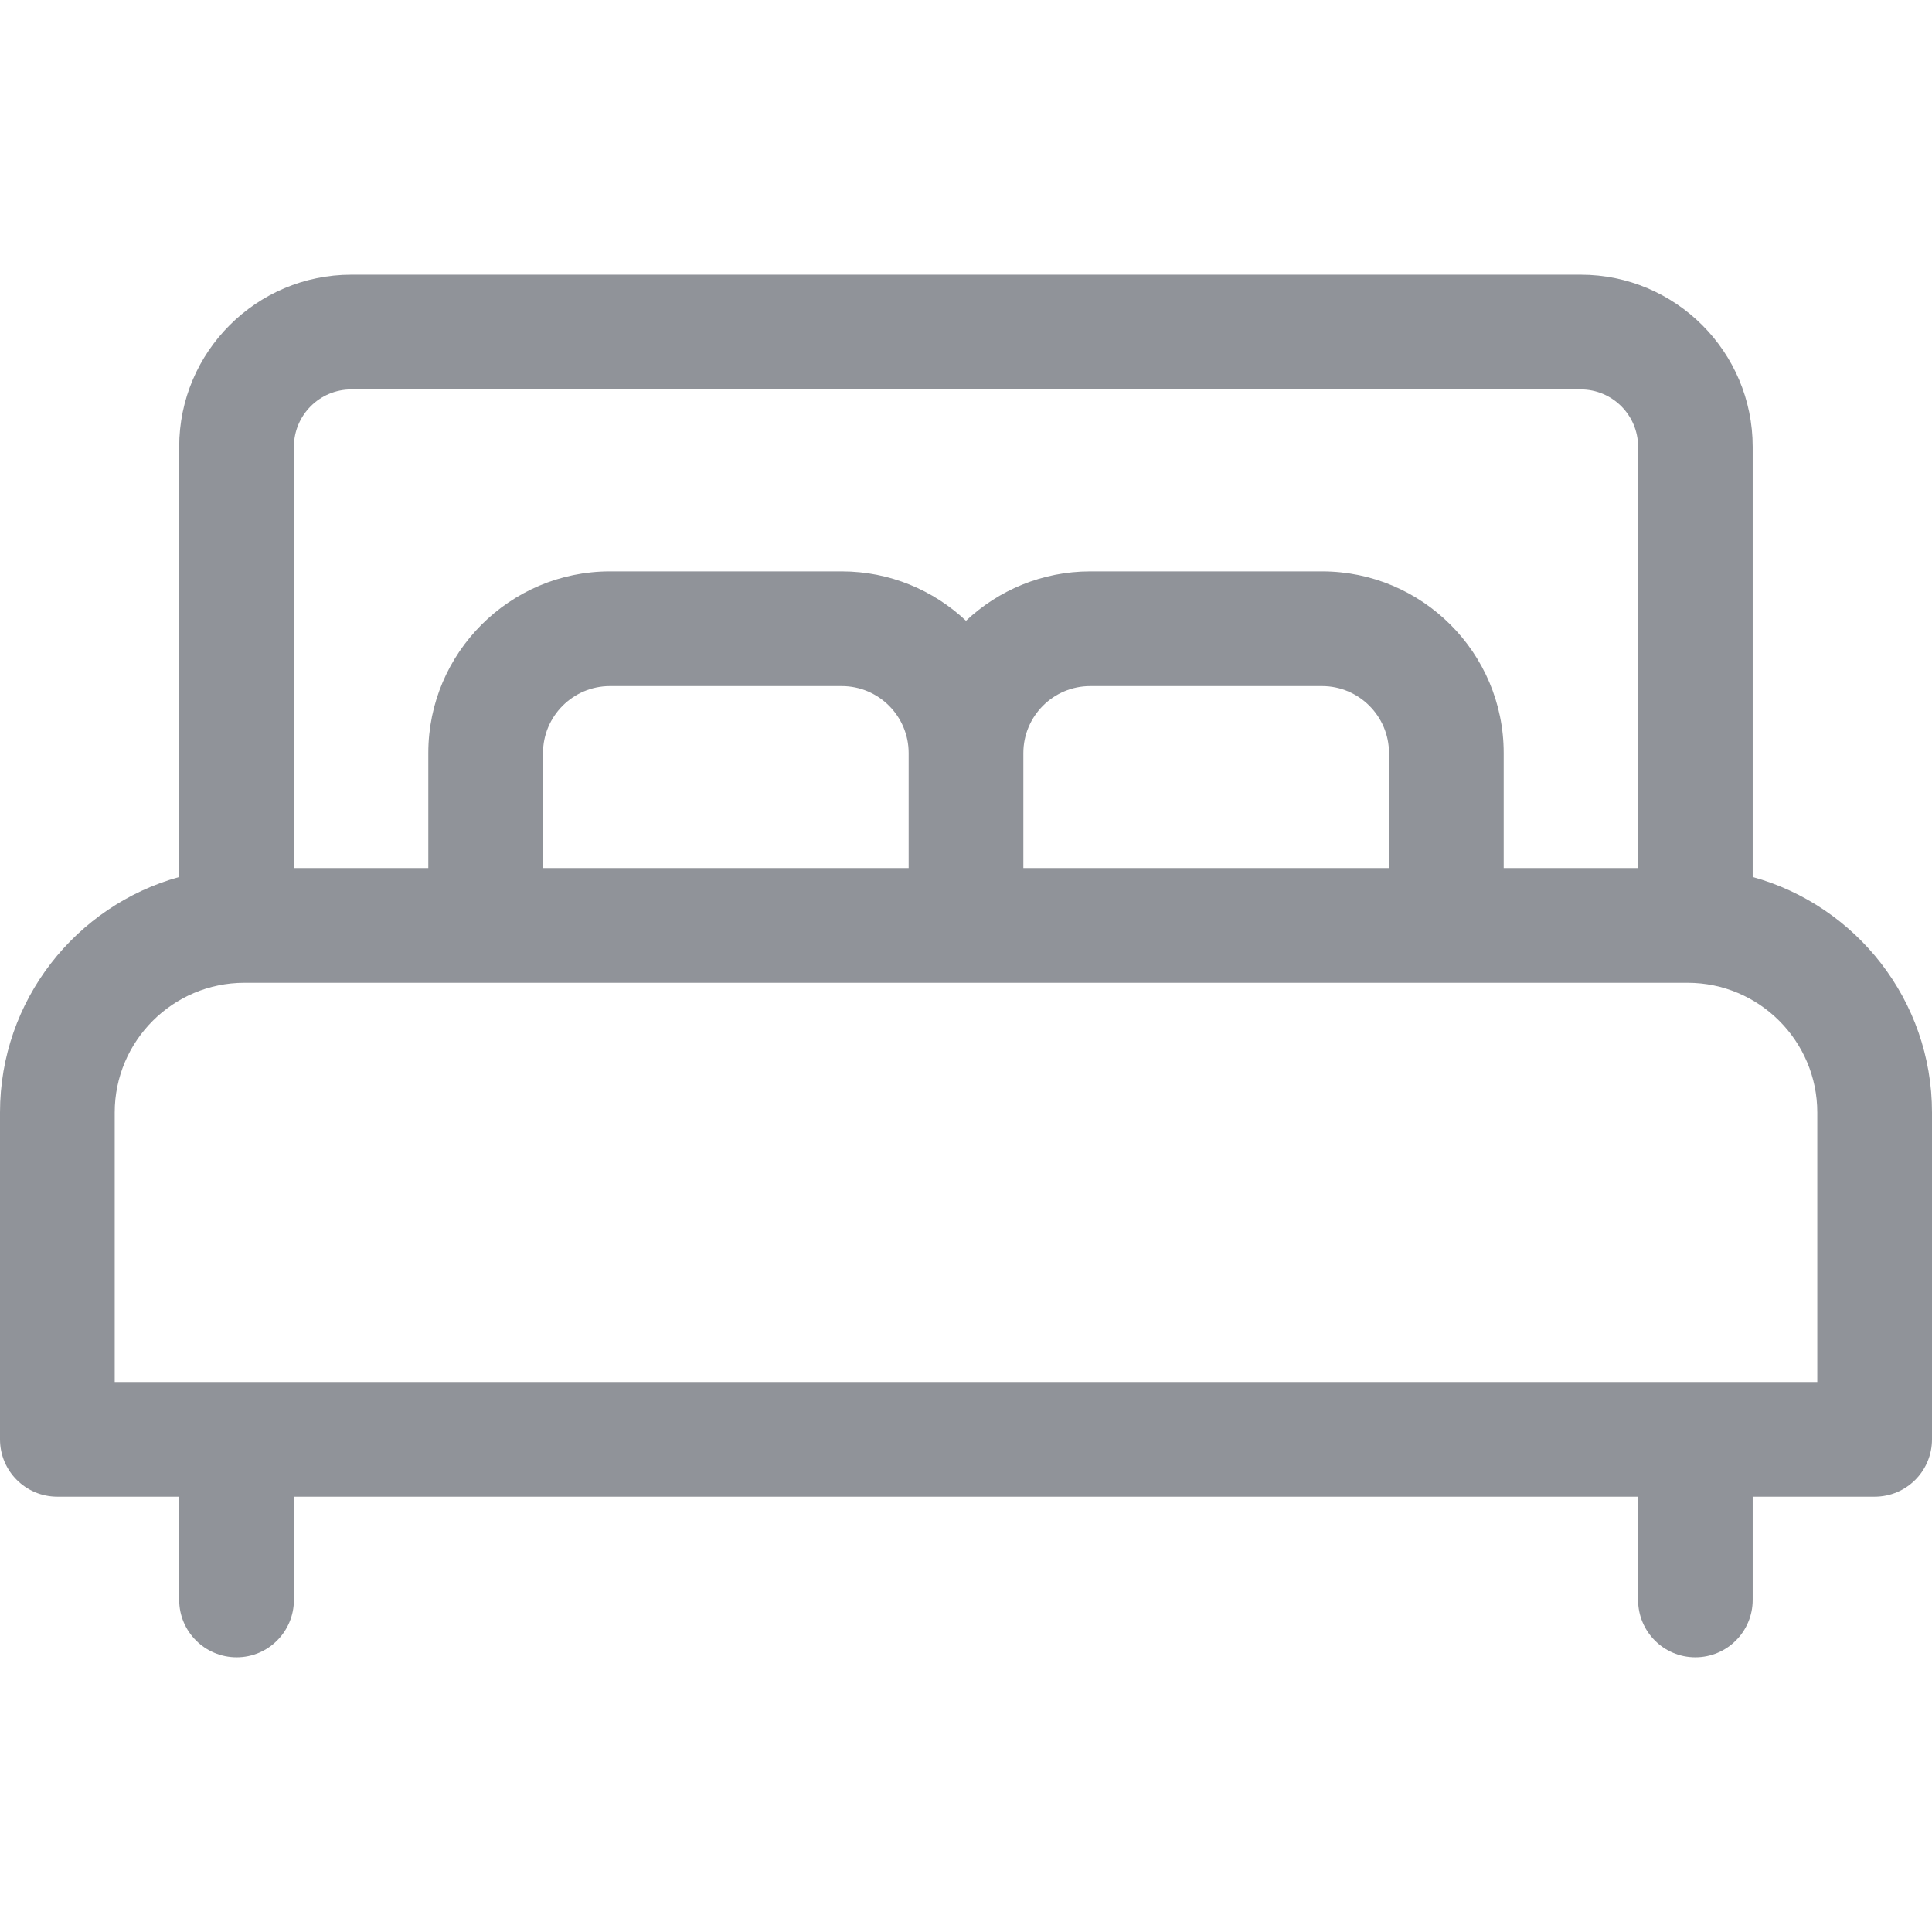 <svg width="16" height="16" viewBox="0 0 16 16" fill="none" xmlns="http://www.w3.org/2000/svg">
<path d="M1.484 7.263V3.7C1.484 2.914 2.124 2.275 2.909 2.275H13.091C13.876 2.275 14.515 2.914 14.515 3.7V7.263C15.37 7.499 16 8.284 16 9.213V11.92C16 12.183 15.787 12.395 15.525 12.395H14.515V13.25C14.515 13.512 14.303 13.725 14.04 13.725C13.778 13.725 13.566 13.512 13.566 13.25V12.395H2.434V13.25C2.434 13.512 2.222 13.725 1.96 13.725C1.697 13.725 1.484 13.512 1.484 13.25V12.395H0.475C0.213 12.395 0 12.183 0 11.92V9.213C0 8.284 0.63 7.499 1.484 7.263ZM13.566 3.7C13.566 3.438 13.353 3.225 13.091 3.225H2.909C2.647 3.225 2.434 3.438 2.434 3.7V7.189H3.547V6.236C3.547 5.407 4.222 4.732 5.051 4.732H6.971C7.369 4.732 7.731 4.888 8 5.141C8.269 4.888 8.631 4.732 9.029 4.732H10.949C11.778 4.732 12.453 5.407 12.453 6.236V7.189H13.566V3.7ZM4.497 6.236V7.189H7.525V6.236C7.525 5.931 7.277 5.682 6.971 5.682H5.051C4.746 5.682 4.497 5.931 4.497 6.236ZM8.475 6.236V7.189H11.503V6.236C11.503 5.931 11.254 5.682 10.949 5.682H9.029C8.723 5.682 8.475 5.931 8.475 6.236ZM0.95 11.445H15.05V9.213C15.05 8.621 14.568 8.139 13.976 8.139H2.024C1.432 8.139 0.95 8.621 0.95 9.213V11.445Z" fill="#909399"/>
</svg>
